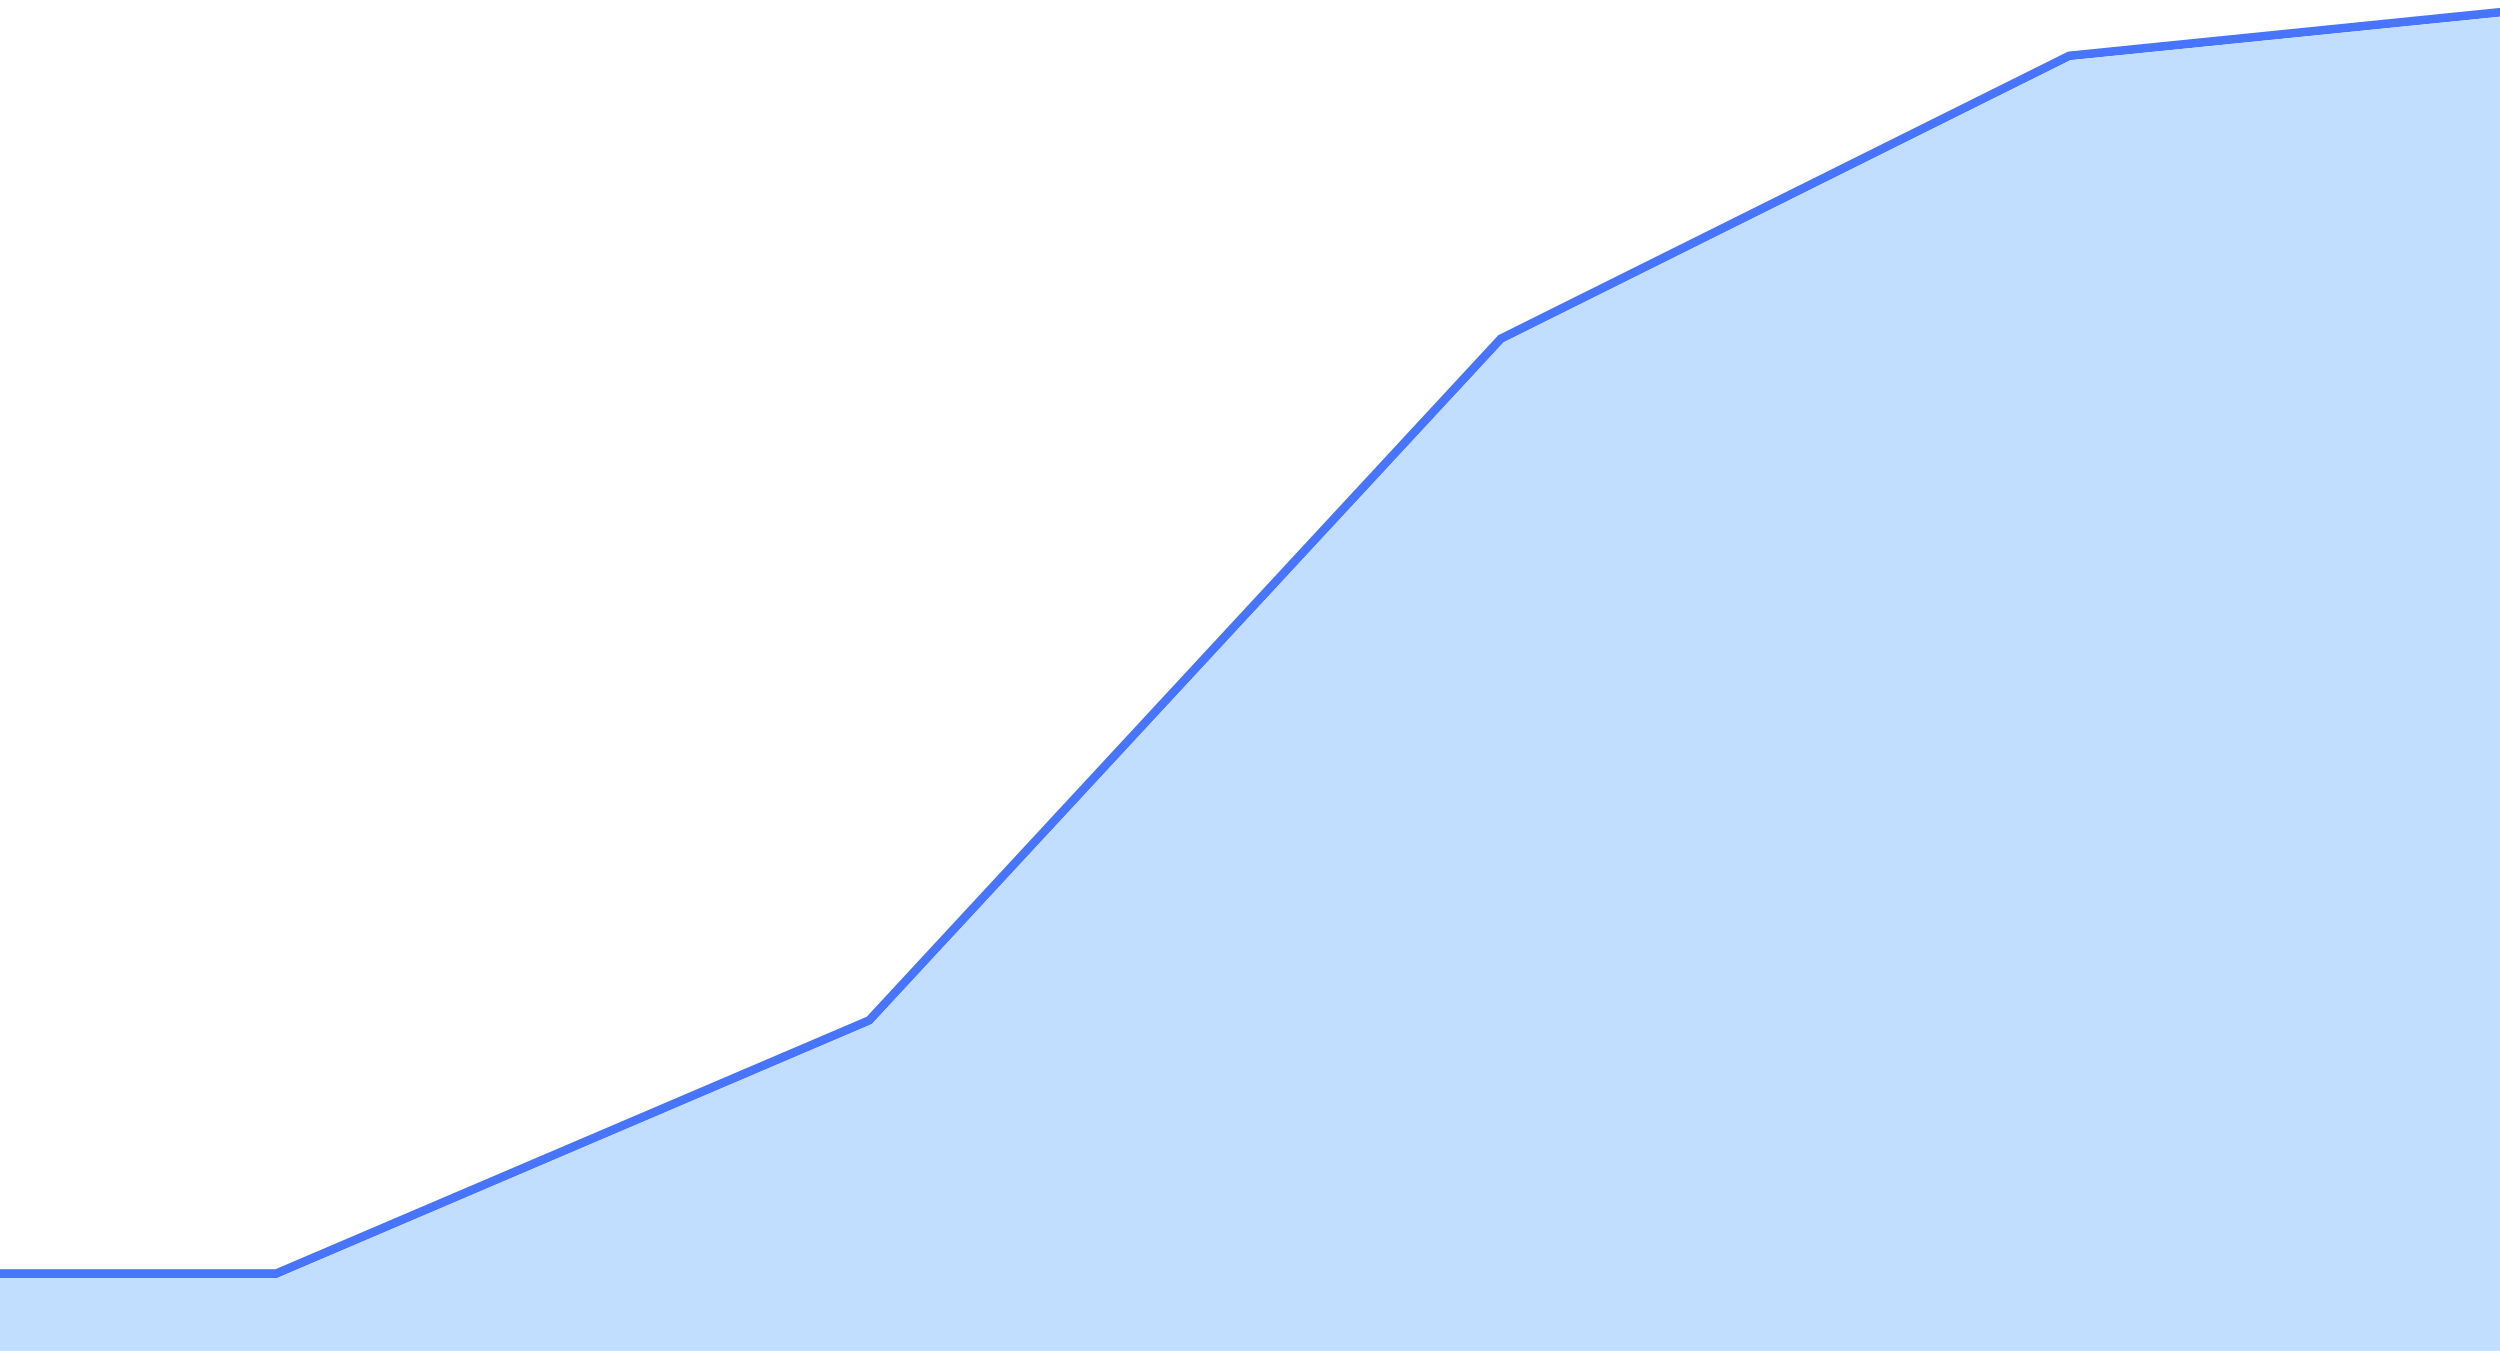<?xml version="1.0" encoding="UTF-8"?> <svg xmlns="http://www.w3.org/2000/svg" width="570" height="308" viewBox="0 0 570 308" fill="none"><path d="M-12 290.383H-13V291.383V308V309H-12H578H579V308V3V1.894L577.899 2.005L471.963 12.726L471.781 12.744L471.618 12.825L342.393 77.149L342.23 77.23L342.105 77.364L198.196 232.656L63 290.383H-12Z" stroke="#4875FF" stroke-width="2"></path><path d="M63.205 291.383H-12V308H578V3L472.064 13.721L342.839 78.044L198.785 233.492L63.205 291.383Z" fill="#C1DDFF"></path></svg> 